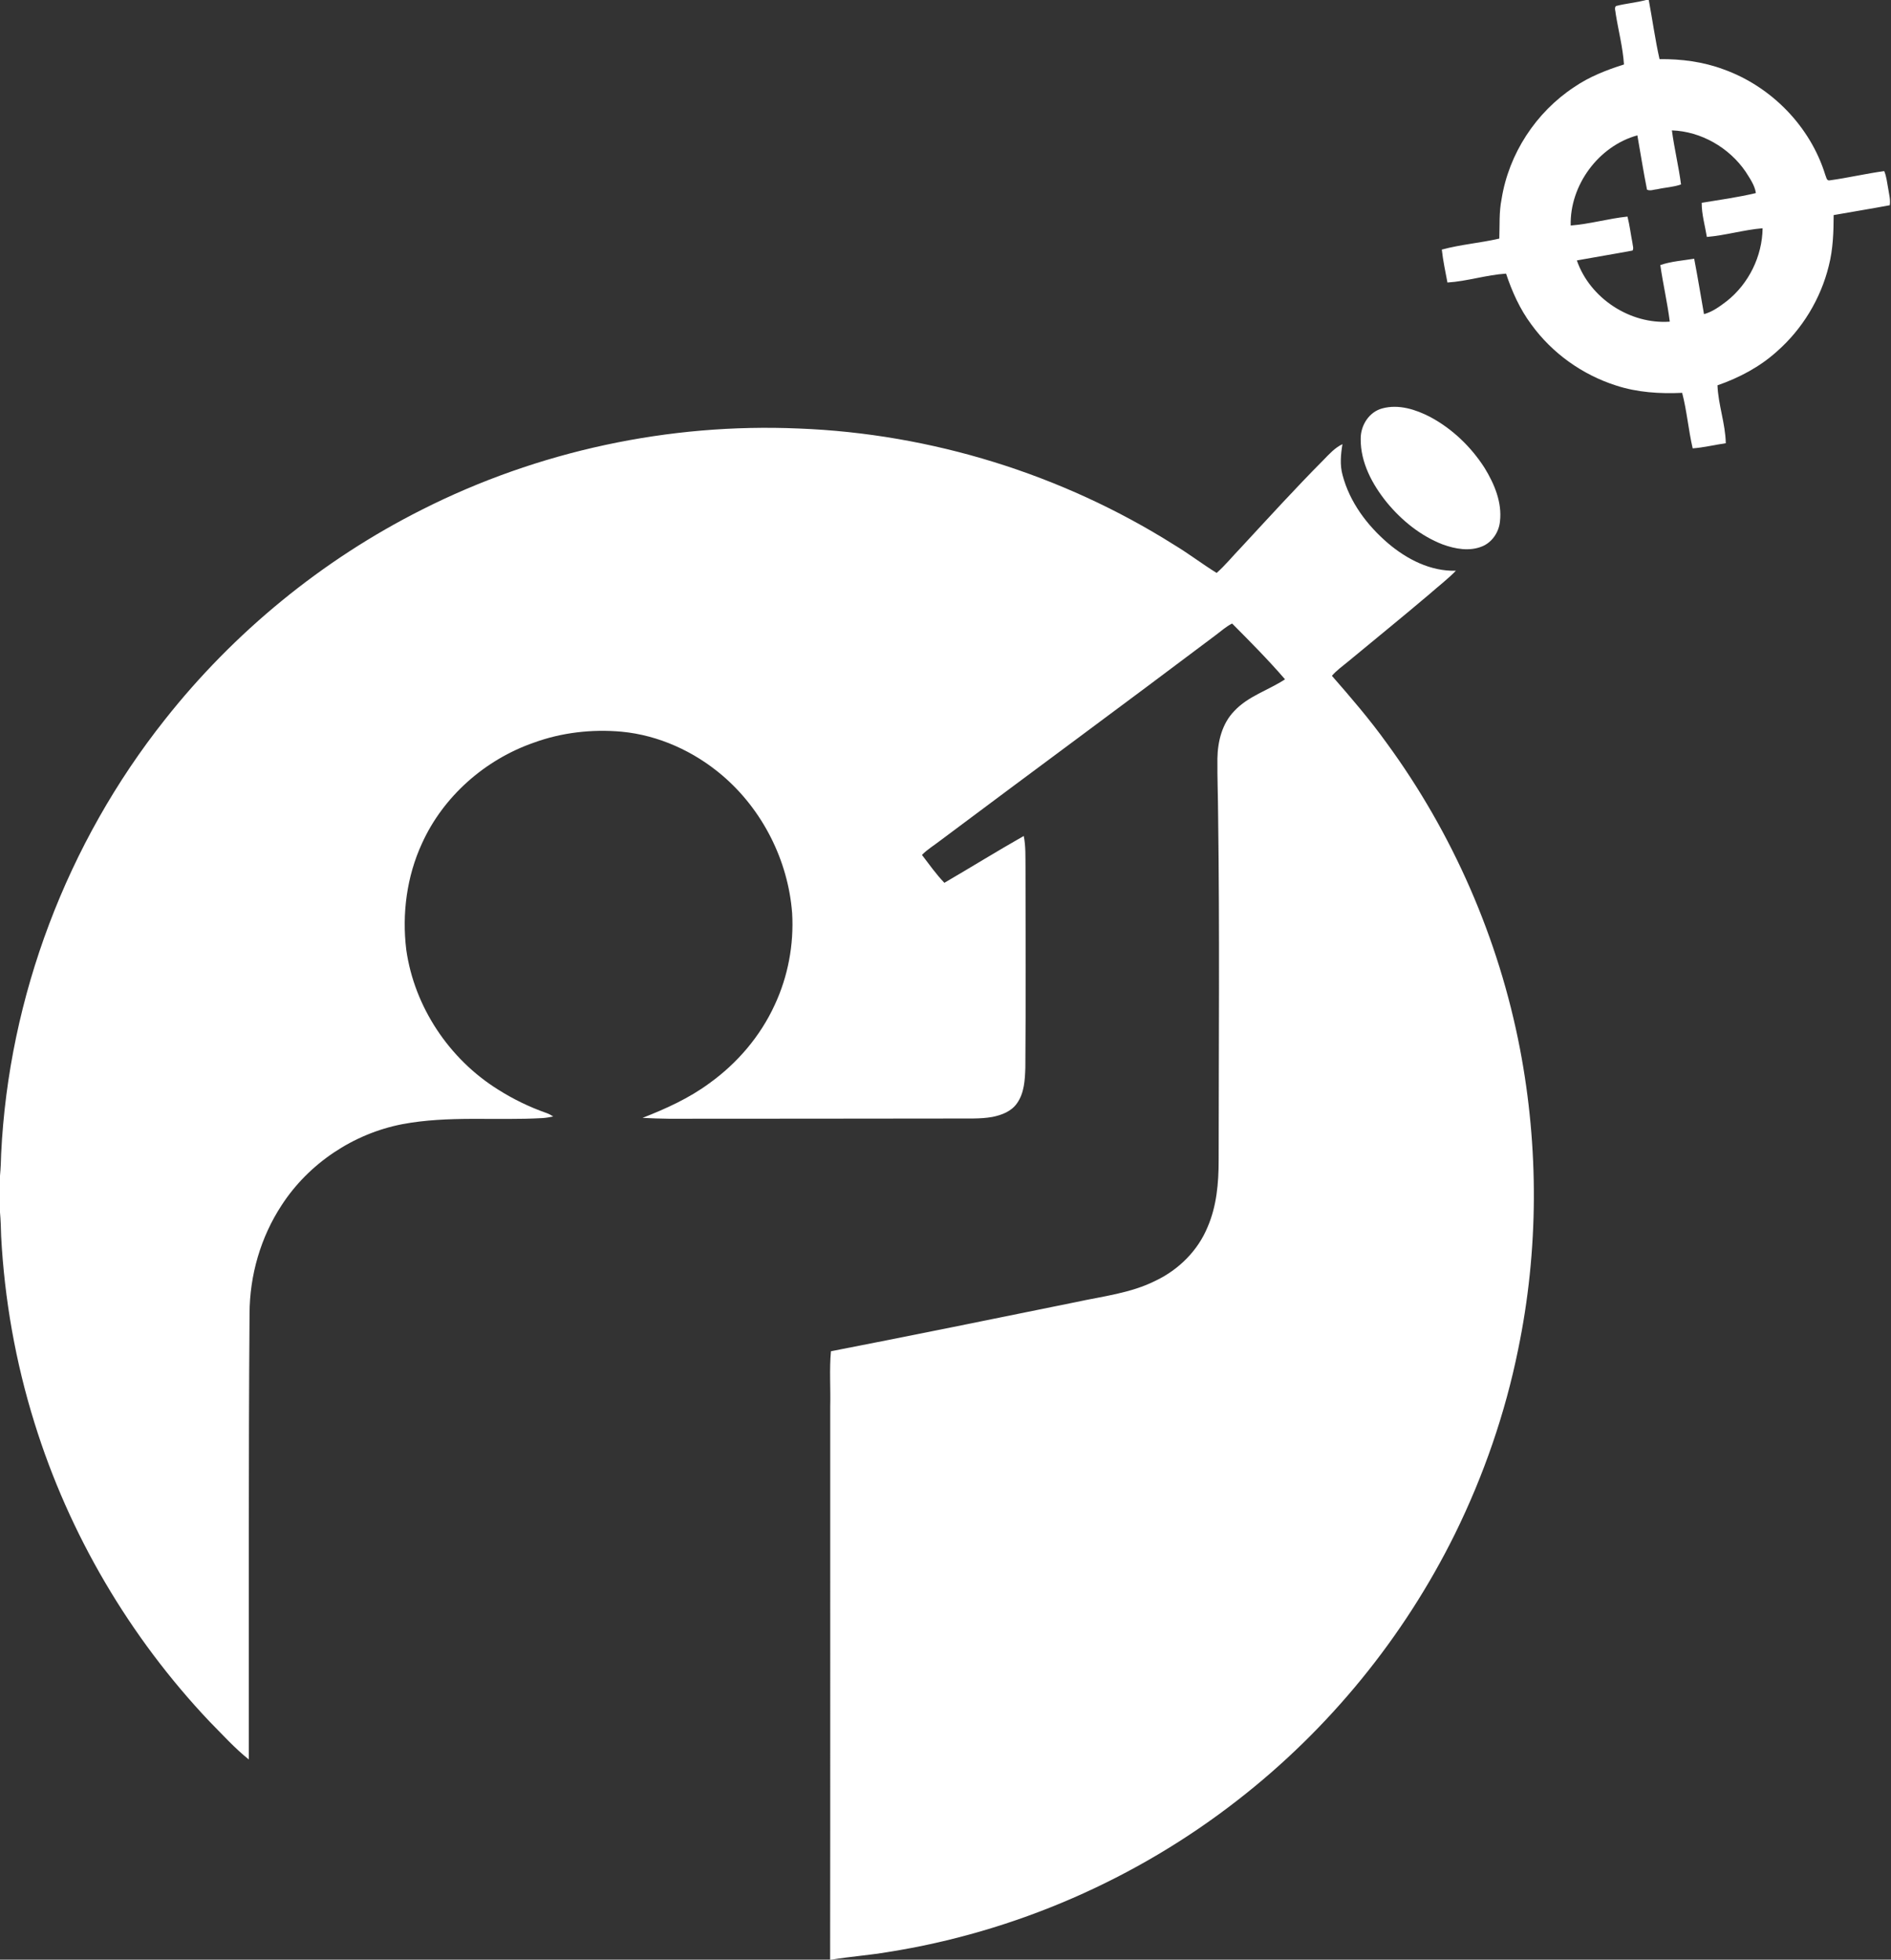 <svg xmlns="http://www.w3.org/2000/svg" width="1436" height="1488" viewBox="0 0 1077 1116"><rect x="0" y="0" width="1077" height="1116" fill="#333333" stroke="none"/><g fill="#fff"><path d="M937.49 0h1.54c2.11 11.21 3.63 22.55 6.14 33.68 12.34-.14 24.75 1.48 36.36 5.78 27.19 9.7 49.49 32.44 58.02 60.08.59 1.18.67 3.6 2.59 3.16 10.38-1.42 20.61-3.85 31-5.26 1.33 3.16 1.61 6.61 2.26 9.95.48 3.13 1.38 6.29.9 9.49-10.63 1.99-21.32 3.72-31.96 5.6-.04 9.71-.34 19.5-2.78 28.96-4.6 18.71-15.02 35.93-29.49 48.66-9.75 8.83-21.54 15.04-33.9 19.34.43 11.11 4.53 21.85 4.73 32.98-6.3.89-12.5 2.46-18.85 2.92-2.44-10.45-3.28-21.24-6-31.62-12.67.59-25.54-.21-37.66-4.18-19.19-6.12-36.37-18.39-48.21-34.71-6.51-8.72-11.01-18.72-14.42-29-11.25.72-22.15 4.36-33.39 5.06-1.17-6.23-2.53-12.45-3.2-18.75 10.72-2.92 21.91-3.76 32.74-6.27.26-7.5-.2-15.06 1.29-22.47 4.11-25.81 19.56-49.48 41.38-63.82 8.62-5.93 18.42-9.72 28.33-12.86-.64-9.72-3.17-19.23-4.7-28.84-.02-1.45-.94-3.18.09-4.44 5.66-1.47 11.53-1.91 17.19-3.44m14.72 74.25c1.35 10.32 3.85 20.45 5.2 30.78-4.32 1.56-8.98 1.7-13.43 2.72-1.96.13-4.08 1.17-5.94.27-2.08-10.26-3.65-20.62-5.5-30.93-22.08 6.04-38.57 28.45-37.97 51.34 10.89-.83 21.47-3.96 32.34-5.09 1.26 4.94 1.84 10.01 2.83 15.01.09 1.42.83 2.98.09 4.33-10.56 1.99-21.18 3.7-31.75 5.63 7.38 21.49 30.29 36.52 52.92 34.87-1.35-10.81-3.86-21.45-5.39-32.23 6.17-2.12 12.86-2.56 19.29-3.61 2.02 10.49 3.74 21.04 5.59 31.56 4.87-1.32 9.02-4.4 12.98-7.42 12.51-9.9 20.19-25.54 20.4-41.49-10.68.88-21.06 4.05-31.75 4.95-1.06-6.45-2.98-12.89-2.94-19.45 10.3-1.68 20.69-3.12 30.86-5.54-.66-4.54-3.47-8.37-5.83-12.16-9.38-13.71-25.34-22.95-42-23.54zM787.37 232.56c9.27-2.48 18.96.62 27.21 4.91 12.59 6.75 23.24 16.97 30.93 28.97 5.57 9.09 10.07 19.66 8.78 30.54-.61 6.06-4.41 11.82-10.11 14.17-7.2 2.98-15.36 1.5-22.45-1.07-12.57-4.87-23.38-13.62-31.9-23.97-8.25-10.22-14.99-22.72-14.85-36.17-.09-7.67 4.74-15.4 12.39-17.38z"></path><path d="M240.29 290.26c66.05-33.42 140.77-49.44 214.72-46.22 75.39 2.93 149.86 26 213.69 66.24 8.3 4.98 15.99 10.91 24.22 16 5.02-4.43 9.22-9.68 13.88-14.48 15.55-16.77 30.93-33.71 47.06-49.93 3.25-3.34 6.44-6.9 10.72-8.92-.96 5.84-1.54 11.87.08 17.66 4.04 15.36 13.97 28.6 25.91 38.8 10.75 9.13 24.2 16.03 38.62 15.62-4.63 4.79-9.97 8.81-14.94 13.22-15.34 13.02-30.98 25.68-46.47 38.52-3.14 2.61-6.53 4.98-9.21 8.1 10.85 12.4 21.61 24.92 31.23 38.33 37.66 51.47 63.78 111.3 75.85 173.93 10.83 56.43 10.66 115-.99 171.28-7.37 36.44-19.64 71.87-36.04 105.22-29.12 58.91-71.71 111.11-123.6 151.43-57.75 45.09-127.05 75.27-199.44 86.64-10.61 1.81-21.36 2.54-31.97 4.3h-.82c.13-105 .01-210 .05-315 .27-10.49-.55-21.03.41-31.47 46.45-9.01 92.81-18.51 139.18-27.92 15.46-3.39 31.58-5.08 45.88-12.33 13.04-6.24 23.97-17.08 29.48-30.54 5.12-11.85 6.28-24.96 6.28-37.74.02-65.34.59-130.67-.3-196.01-.05-11.02-.52-22.04-.41-33.05.17-9.69 2.66-19.88 9.6-27 7.9-8.52 19.41-11.82 28.9-18.07-9.52-11.05-19.83-21.43-30.12-31.77-3.59 1.78-6.53 4.55-9.74 6.9-51.95 39.13-104.34 77.66-156.39 116.64-3.51 2.74-7.4 5.03-10.52 8.24 4.13 5.38 8.05 11 12.77 15.88 15.11-8.81 29.99-18.04 45.2-26.67 1.2 5.89.91 11.93 1 17.91.07 38.01.22 76.03-.09 114.04-.23 6.9-.58 14.37-4.71 20.21-3.18 4.68-8.8 6.81-14.13 7.85-6.97 1.24-14.09.78-21.13.89-54.33.02-108.67.16-163 .13-5.02-.04-10.04-.25-15.06-.5 13.31-5.2 26.46-11.15 38.02-19.67 15.93-11.42 29.09-26.83 37.28-44.69 7.57-16.23 10.96-34.37 9.91-52.24-2.27-29.99-16.85-58.86-39.74-78.39-16.1-13.72-36.3-22.95-57.44-24.94-16.84-1.5-34.07.45-49.97 6.26-27.71 9.63-51.53 30.55-63.67 57.37-8.68 18.8-11.47 40.14-8.94 60.63 4.6 32.45 24.44 62.17 52.18 79.49 8.65 5.49 17.92 10 27.58 13.39 1.39.47 2.69 1.19 3.92 2-1.99.43-4.01.77-6.03.91-26.63 1.53-53.57-1.5-79.95 3.48-27.85 5.39-53.27 22.33-68.71 46.17-11.94 18.18-18.18 39.87-18.26 61.6-.64 84.67-.35 169.35-.42 254.02-8.07-6.43-14.98-14.18-22.24-21.48-45.64-48.19-80.18-106.86-99.84-170.26C8.88 775.8 2.54 740 .65 703.95c-.13-4.51-.23-9.03-.65-13.52v-20.85c.4-4.17.56-8.36.66-12.54 4.3-89.43 37.58-177.05 93.2-247.16 39.36-49.86 89.67-91.06 146.43-119.62z"></path></g></svg>